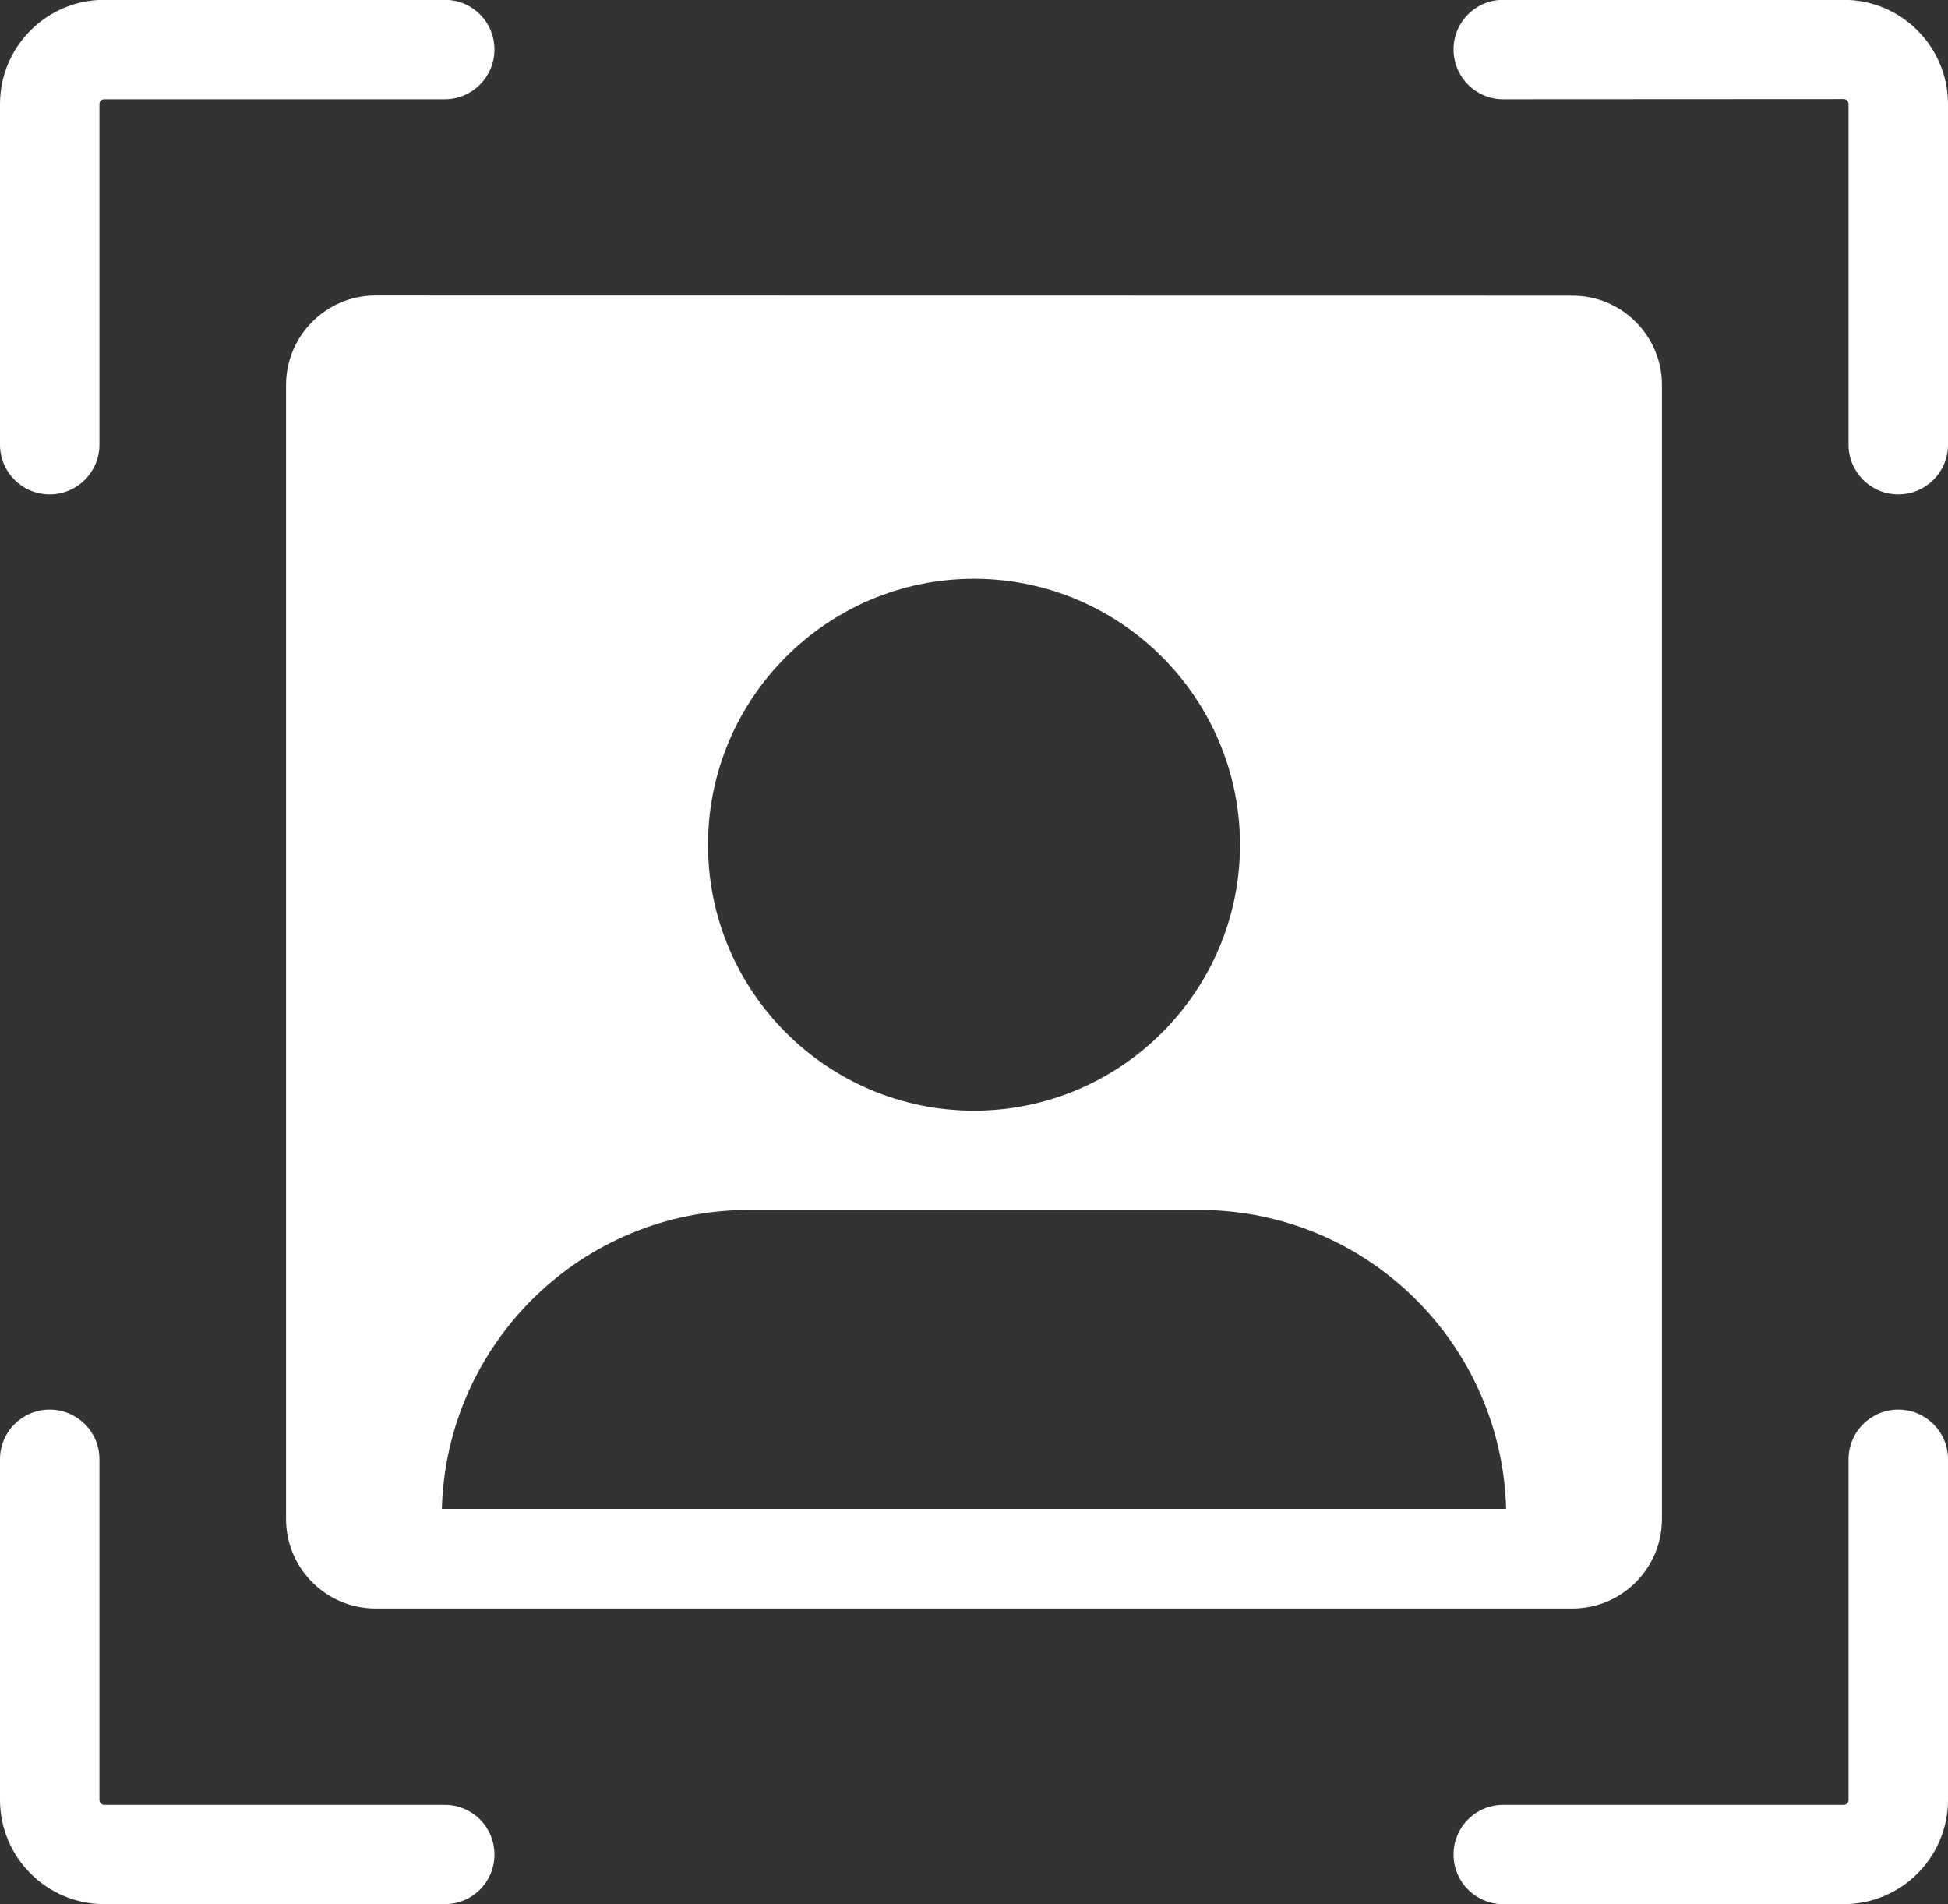 <?xml version="1.0" encoding="UTF-8" standalone="no"?><svg xmlns="http://www.w3.org/2000/svg" xmlns:xlink="http://www.w3.org/1999/xlink" fill="#000000" height="43" preserveAspectRatio="xMidYMid meet" version="1" viewBox="0.0 -0.0 44.0 43.0" width="44" zoomAndPan="magnify"><rect x="0.0" y="-0.0" width="44.0" height="43.0" fill="#333333" stroke="none"/><g id="change1_1"><path d="M 11.168 41.879 C 11.168 42.5 10.668 43 10.047 43 L 2.355 43 C 1.059 43 0 41.945 0 40.645 L 0 32.953 C 0 32.332 0.504 31.832 1.121 31.832 C 1.742 31.832 2.246 32.332 2.246 32.953 L 2.246 40.645 C 2.246 40.707 2.293 40.758 2.355 40.758 L 10.047 40.758 C 10.668 40.758 11.168 41.258 11.168 41.879 Z M 44 32.953 L 44 40.645 C 44 41.945 42.945 43 41.645 43 L 33.953 43 C 33.332 43 32.832 42.5 32.832 41.879 C 32.832 41.258 33.332 40.758 33.953 40.758 L 41.645 40.758 C 41.707 40.758 41.754 40.707 41.754 40.645 L 41.754 32.953 C 41.754 32.332 42.258 31.832 42.879 31.832 C 43.496 31.832 44 32.332 44 32.953 Z M 0 10.043 L 0 2.352 C 0 1.051 1.055 -0.004 2.355 -0.004 L 10.047 -0.004 C 10.668 -0.004 11.168 0.496 11.168 1.117 C 11.168 1.738 10.668 2.242 10.047 2.242 L 2.355 2.242 C 2.293 2.242 2.246 2.289 2.246 2.352 L 2.246 10.043 C 2.246 10.664 1.742 11.164 1.121 11.164 C 0.504 11.164 0 10.664 0 10.043 Z M 44 2.352 L 44 10.043 C 44 10.664 43.496 11.164 42.879 11.164 C 42.258 11.164 41.754 10.664 41.754 10.043 L 41.754 2.352 C 41.754 2.289 41.707 2.238 41.645 2.238 L 33.953 2.242 C 33.332 2.242 32.832 1.738 32.832 1.117 C 32.832 0.496 33.332 -0.004 33.953 -0.004 L 41.645 -0.004 C 42.945 -0.004 44 1.051 44 2.352 Z M 16.91 27.324 L 27.09 27.324 C 30.859 27.324 33.918 30.332 34.02 34.074 L 9.98 34.074 C 10.082 30.332 13.141 27.324 16.91 27.324 Z M 22 13.07 C 25.309 13.07 28.008 15.766 28.008 19.078 C 28.008 22.391 25.309 25.082 22 25.082 C 18.688 25.082 15.992 22.391 15.992 19.078 C 15.992 15.766 18.688 13.07 22 13.07 Z M 6.461 8.695 L 6.461 34.301 C 6.461 35.418 7.367 36.324 8.48 36.324 L 35.52 36.324 C 36.633 36.324 37.539 35.418 37.539 34.301 L 37.539 8.695 C 37.539 7.582 36.633 6.676 35.52 6.676 L 8.48 6.672 C 7.367 6.672 6.461 7.582 6.461 8.695" fill="#ffffff"/></g></svg>
